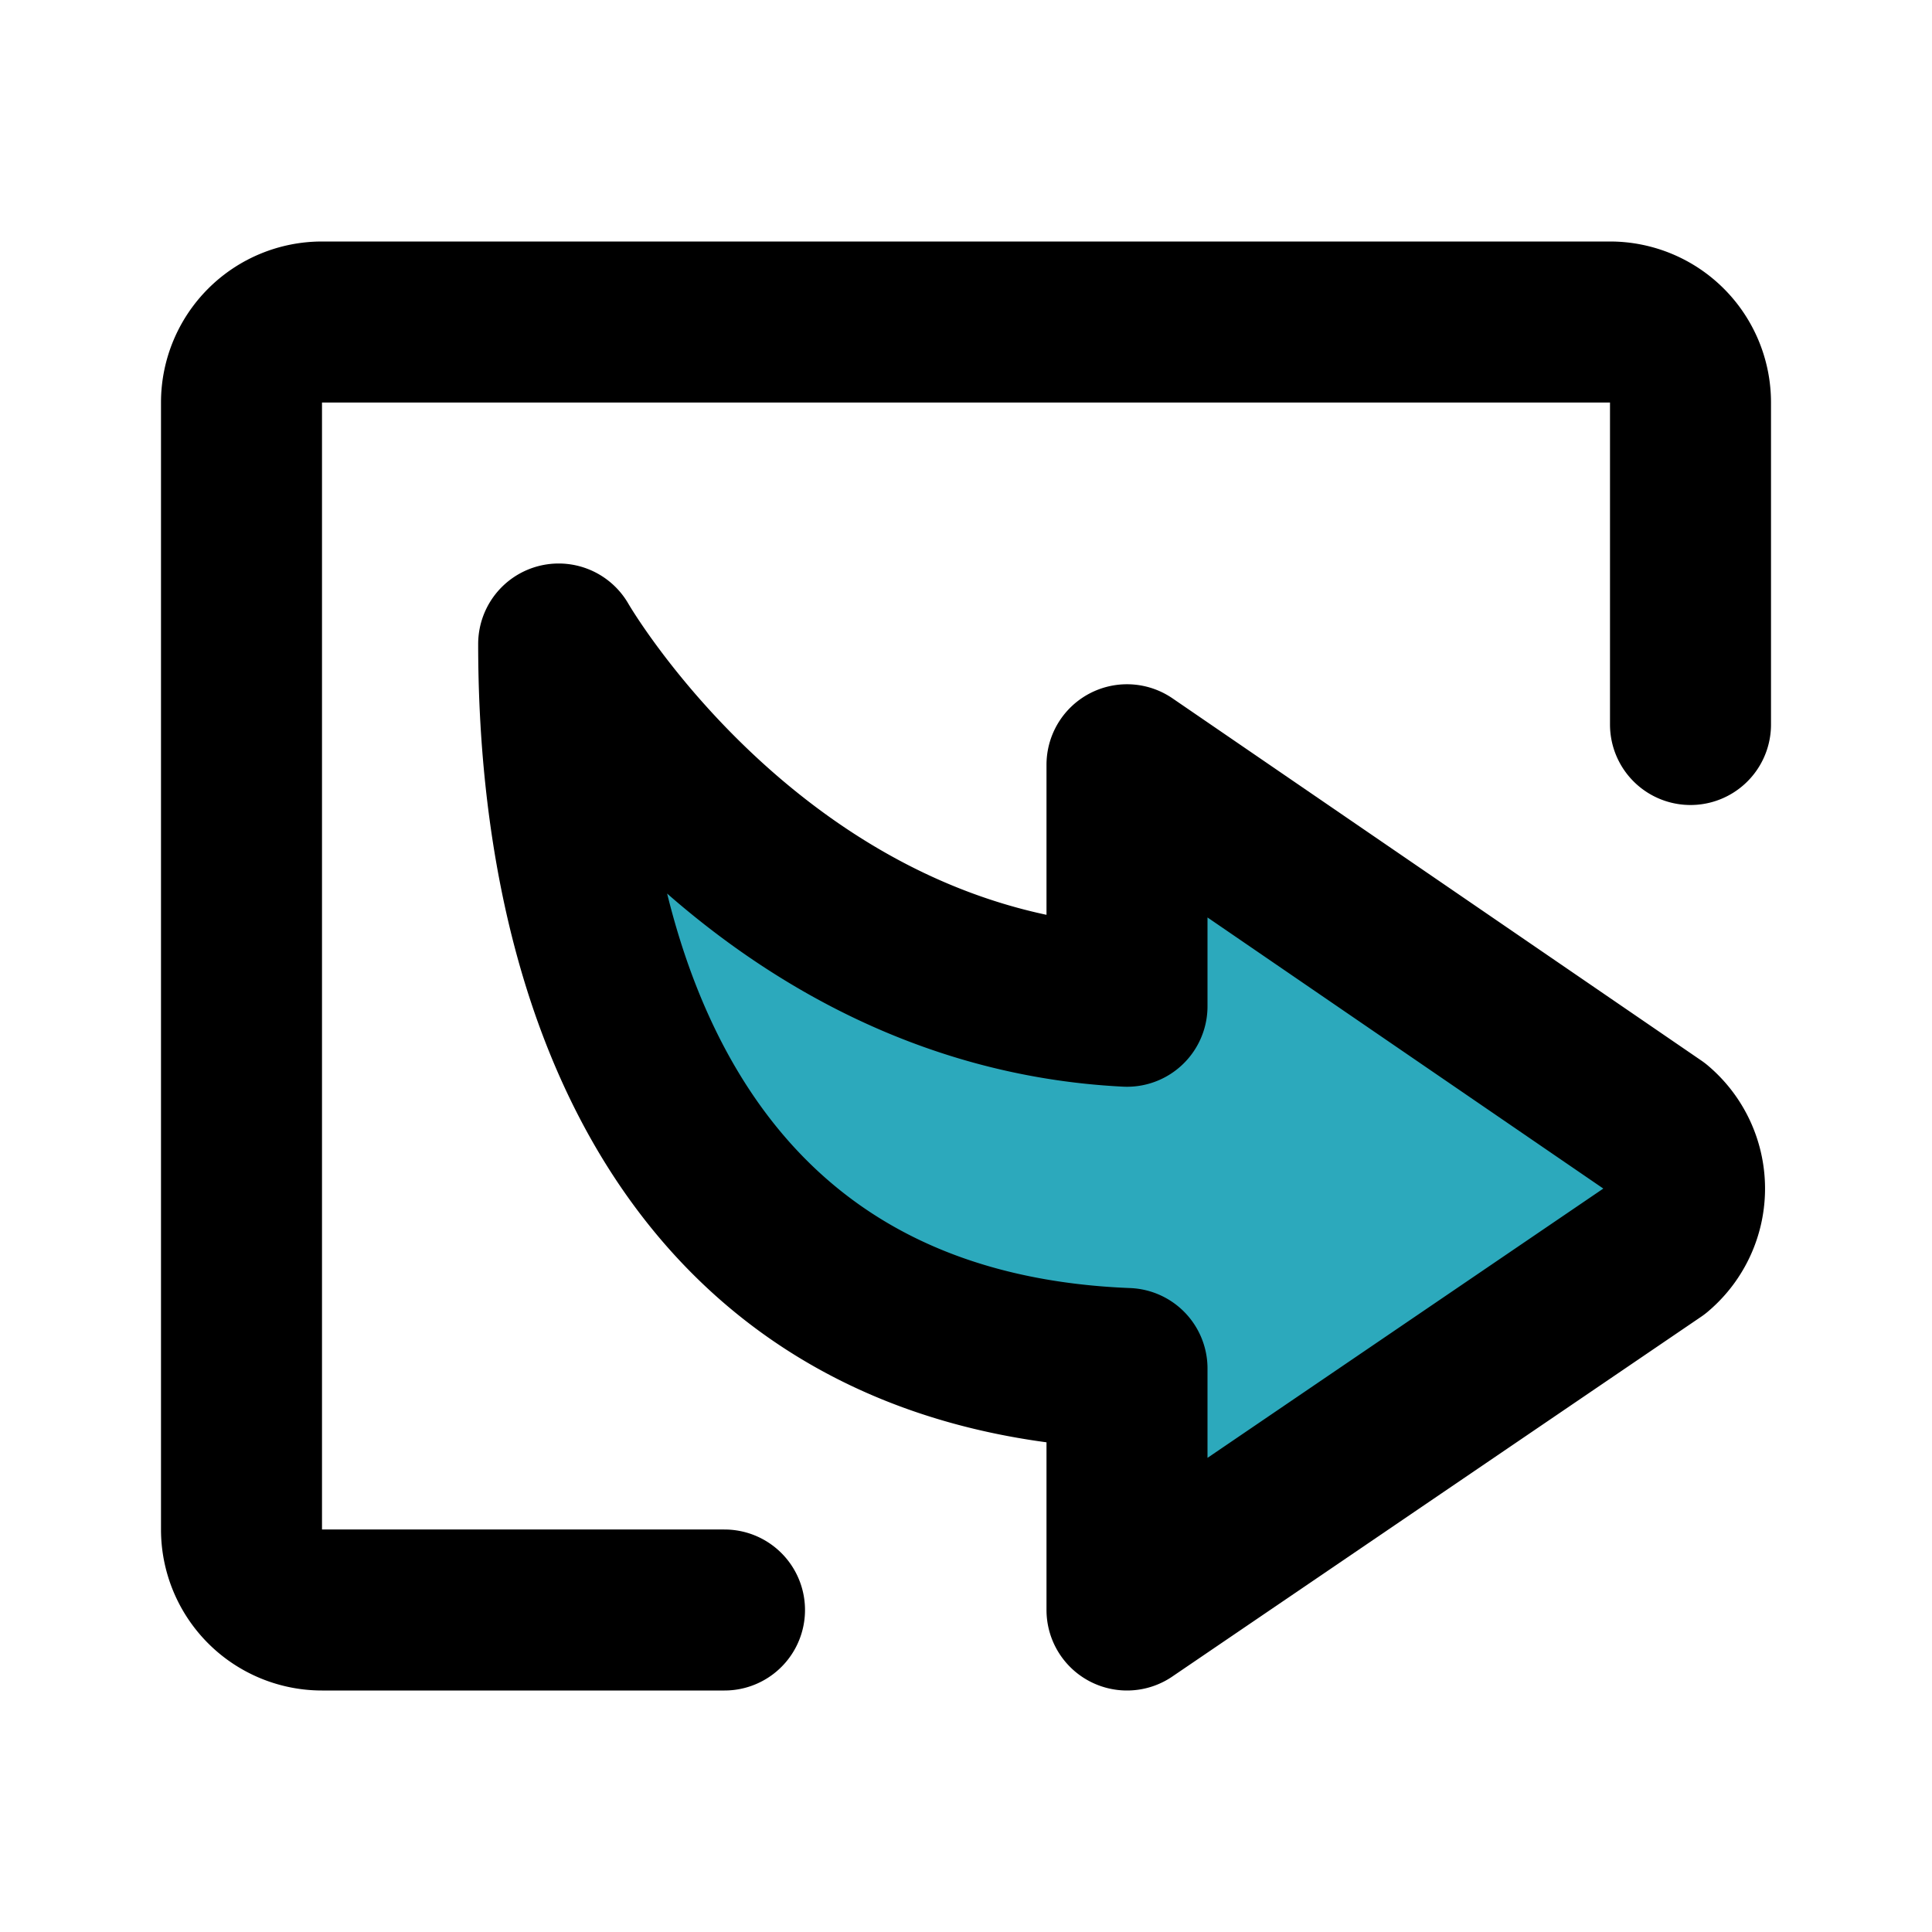 <?xml version="1.0" encoding="utf-8"?><!-- Скачано с сайта svg4.ru / Downloaded from svg4.ru -->
<svg fill="#000000" width="800px" height="800px" viewBox="0 0 24 24" id="curve-arrow-right-6" data-name="Flat Line" xmlns="http://www.w3.org/2000/svg" class="icon flat-line"><path id="secondary" d="M20.57,14,14,9.5v3C9.39,12.27,6.94,8,6.94,8c0,4.4,1.71,8.79,7.06,9v3l6.57-4.47A1,1,0,0,0,20.57,14Z" style="fill: rgb(44, 169, 188); stroke-width: 2;"></path><path id="primary" d="M9,20H4a1,1,0,0,1-1-1V5A1,1,0,0,1,4,4H20a1,1,0,0,1,1,1V9" style="fill: none; stroke: rgb(0, 0, 0); stroke-linecap: round; stroke-linejoin: round; stroke-width: 2;"></path><path id="primary-2" data-name="primary" d="M20.57,14,14,9.5v3C9.39,12.27,6.94,8,6.94,8c0,4.4,1.71,8.79,7.06,9v3l6.57-4.47A1,1,0,0,0,20.57,14Z" style="fill: none; stroke: rgb(0, 0, 0); stroke-linecap: round; stroke-linejoin: round; stroke-width: 2;"></path></svg>